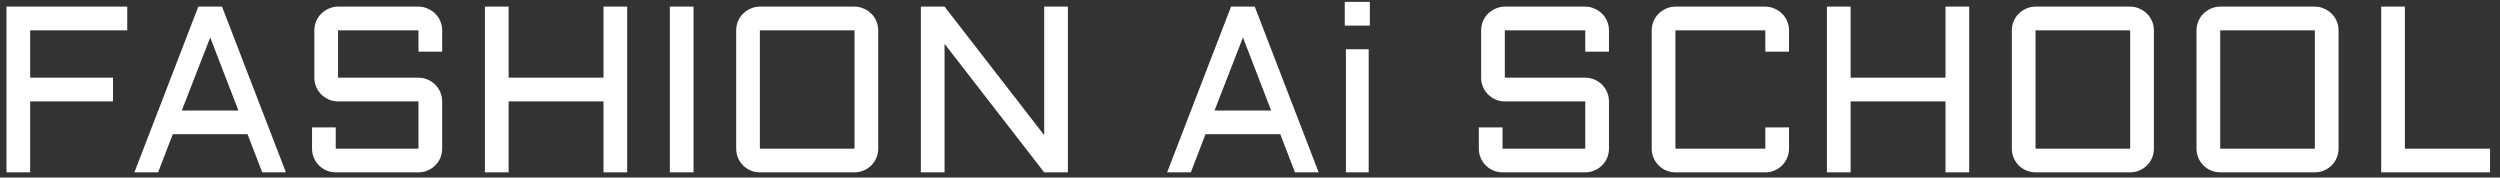 <svg xmlns="http://www.w3.org/2000/svg" width="169" height="12" viewBox="0 0 169 12" fill="none"><rect x="0" y="0" width="169" height="12" fill="#333333" stroke="none"/><path d="M0.438 0.447H8.602V2.049H2.039V5.252H7.641V6.854H2.039V11.65H0.438V0.447ZM15.008 0.447L19.328 11.65H17.727L16.734 9.072H11.68L10.688 11.65H9.086L13.406 0.447H15.008ZM12.289 7.471H16.117L14.211 2.533L12.289 7.471ZM22.852 6.854C22.633 6.854 22.424 6.812 22.227 6.729C22.034 6.64 21.865 6.525 21.719 6.385C21.573 6.239 21.458 6.07 21.375 5.877C21.292 5.679 21.25 5.471 21.25 5.252V2.049C21.25 1.83 21.292 1.624 21.375 1.432C21.458 1.234 21.573 1.064 21.719 0.924C21.865 0.778 22.034 0.663 22.227 0.58C22.424 0.492 22.633 0.447 22.852 0.447H28.289C28.508 0.447 28.713 0.492 28.906 0.58C29.104 0.663 29.276 0.778 29.422 0.924C29.568 1.064 29.682 1.234 29.766 1.432C29.849 1.624 29.891 1.83 29.891 2.049V3.494H28.289V2.049H22.852V5.252H28.289C28.508 5.252 28.713 5.294 28.906 5.377C29.104 5.46 29.276 5.575 29.422 5.721C29.568 5.867 29.682 6.038 29.766 6.236C29.849 6.429 29.891 6.635 29.891 6.854V10.049C29.891 10.268 29.849 10.476 29.766 10.674C29.682 10.867 29.568 11.036 29.422 11.182C29.276 11.328 29.104 11.442 28.906 11.525C28.713 11.609 28.508 11.65 28.289 11.65H22.695C22.477 11.65 22.268 11.609 22.07 11.525C21.878 11.442 21.708 11.328 21.562 11.182C21.417 11.036 21.302 10.867 21.219 10.674C21.135 10.476 21.094 10.268 21.094 10.049V8.611H22.695V10.049H28.289V6.854H22.852ZM42.398 0.447V11.65H40.797V6.854H34.383V11.65H32.781V0.447H34.383V5.252H40.797V0.447H42.398ZM46.883 0.447V11.65H45.281V0.447H46.883ZM59.367 10.049C59.367 10.268 59.325 10.476 59.242 10.674C59.159 10.867 59.044 11.036 58.898 11.182C58.753 11.328 58.581 11.442 58.383 11.525C58.19 11.609 57.984 11.65 57.766 11.65H51.367C51.148 11.65 50.94 11.609 50.742 11.525C50.55 11.442 50.38 11.328 50.234 11.182C50.089 11.036 49.974 10.867 49.891 10.674C49.807 10.476 49.766 10.268 49.766 10.049V2.049C49.766 1.83 49.807 1.624 49.891 1.432C49.974 1.234 50.089 1.064 50.234 0.924C50.38 0.778 50.55 0.663 50.742 0.58C50.94 0.492 51.148 0.447 51.367 0.447H57.766C57.984 0.447 58.19 0.492 58.383 0.58C58.581 0.663 58.753 0.778 58.898 0.924C59.044 1.064 59.159 1.234 59.242 1.432C59.325 1.624 59.367 1.83 59.367 2.049V10.049ZM51.367 2.049V10.049H57.766V2.049H51.367ZM63.852 11.65H62.25V0.447H63.852L70.586 9.135V0.447H72.188V11.65H70.586L63.852 2.963V11.65ZM84.82 0.447L89.141 11.65H87.539L86.547 9.072H81.492L80.5 11.65H78.898L83.219 0.447H84.82ZM82.102 7.471H85.93L84.023 2.533L82.102 7.471ZM92.523 3.33V11.65H90.984V3.33H92.523ZM90.906 0.127H92.602V1.729H90.906V0.127ZM101.727 6.854C101.508 6.854 101.299 6.812 101.102 6.729C100.909 6.64 100.74 6.525 100.594 6.385C100.448 6.239 100.333 6.07 100.25 5.877C100.167 5.679 100.125 5.471 100.125 5.252V2.049C100.125 1.83 100.167 1.624 100.25 1.432C100.333 1.234 100.448 1.064 100.594 0.924C100.74 0.778 100.909 0.663 101.102 0.58C101.299 0.492 101.508 0.447 101.727 0.447H107.164C107.383 0.447 107.589 0.492 107.781 0.58C107.979 0.663 108.151 0.778 108.297 0.924C108.443 1.064 108.557 1.234 108.641 1.432C108.724 1.624 108.766 1.83 108.766 2.049V3.494H107.164V2.049H101.727V5.252H107.164C107.383 5.252 107.589 5.294 107.781 5.377C107.979 5.46 108.151 5.575 108.297 5.721C108.443 5.867 108.557 6.038 108.641 6.236C108.724 6.429 108.766 6.635 108.766 6.854V10.049C108.766 10.268 108.724 10.476 108.641 10.674C108.557 10.867 108.443 11.036 108.297 11.182C108.151 11.328 107.979 11.442 107.781 11.525C107.589 11.609 107.383 11.65 107.164 11.65H101.57C101.352 11.65 101.143 11.609 100.945 11.525C100.753 11.442 100.583 11.328 100.438 11.182C100.292 11.036 100.177 10.867 100.094 10.674C100.01 10.476 99.969 10.268 99.969 10.049V8.611H101.57V10.049H107.164V6.854H101.727ZM111.656 2.049C111.656 1.83 111.698 1.624 111.781 1.432C111.865 1.234 111.979 1.064 112.125 0.924C112.271 0.778 112.44 0.663 112.633 0.58C112.831 0.492 113.039 0.447 113.258 0.447H119.336C119.555 0.447 119.76 0.492 119.953 0.58C120.151 0.663 120.323 0.778 120.469 0.924C120.615 1.064 120.729 1.234 120.812 1.432C120.896 1.624 120.938 1.83 120.938 2.049V3.494H119.336V2.049H113.258V10.049H119.336V8.611H120.938V10.049C120.938 10.268 120.896 10.476 120.812 10.674C120.729 10.867 120.615 11.036 120.469 11.182C120.323 11.328 120.151 11.442 119.953 11.525C119.76 11.609 119.555 11.65 119.336 11.65H113.258C113.039 11.65 112.831 11.609 112.633 11.525C112.44 11.442 112.271 11.328 112.125 11.182C111.979 11.036 111.865 10.867 111.781 10.674C111.698 10.476 111.656 10.268 111.656 10.049V2.049ZM133.117 0.447V11.65H131.516V6.854H125.102V11.65H123.5V0.447H125.102V5.252H131.516V0.447H133.117ZM145.602 10.049C145.602 10.268 145.56 10.476 145.477 10.674C145.393 10.867 145.279 11.036 145.133 11.182C144.987 11.328 144.815 11.442 144.617 11.525C144.424 11.609 144.219 11.65 144 11.65H137.602C137.383 11.65 137.174 11.609 136.977 11.525C136.784 11.442 136.615 11.328 136.469 11.182C136.323 11.036 136.208 10.867 136.125 10.674C136.042 10.476 136 10.268 136 10.049V2.049C136 1.83 136.042 1.624 136.125 1.432C136.208 1.234 136.323 1.064 136.469 0.924C136.615 0.778 136.784 0.663 136.977 0.58C137.174 0.492 137.383 0.447 137.602 0.447H144C144.219 0.447 144.424 0.492 144.617 0.58C144.815 0.663 144.987 0.778 145.133 0.924C145.279 1.064 145.393 1.234 145.477 1.432C145.56 1.624 145.602 1.83 145.602 2.049V10.049ZM137.602 2.049V10.049H144V2.049H137.602ZM158.086 10.049C158.086 10.268 158.044 10.476 157.961 10.674C157.878 10.867 157.763 11.036 157.617 11.182C157.471 11.328 157.299 11.442 157.102 11.525C156.909 11.609 156.703 11.65 156.484 11.65H150.086C149.867 11.65 149.659 11.609 149.461 11.525C149.268 11.442 149.099 11.328 148.953 11.182C148.807 11.036 148.693 10.867 148.609 10.674C148.526 10.476 148.484 10.268 148.484 10.049V2.049C148.484 1.83 148.526 1.624 148.609 1.432C148.693 1.234 148.807 1.064 148.953 0.924C149.099 0.778 149.268 0.663 149.461 0.58C149.659 0.492 149.867 0.447 150.086 0.447H156.484C156.703 0.447 156.909 0.492 157.102 0.58C157.299 0.663 157.471 0.778 157.617 0.924C157.763 1.064 157.878 1.234 157.961 1.432C158.044 1.624 158.086 1.83 158.086 2.049V10.049ZM150.086 2.049V10.049H156.484V2.049H150.086ZM162.57 0.447V10.049H168.328V11.65H160.969V0.447H162.57Z" fill="white"></path></svg>